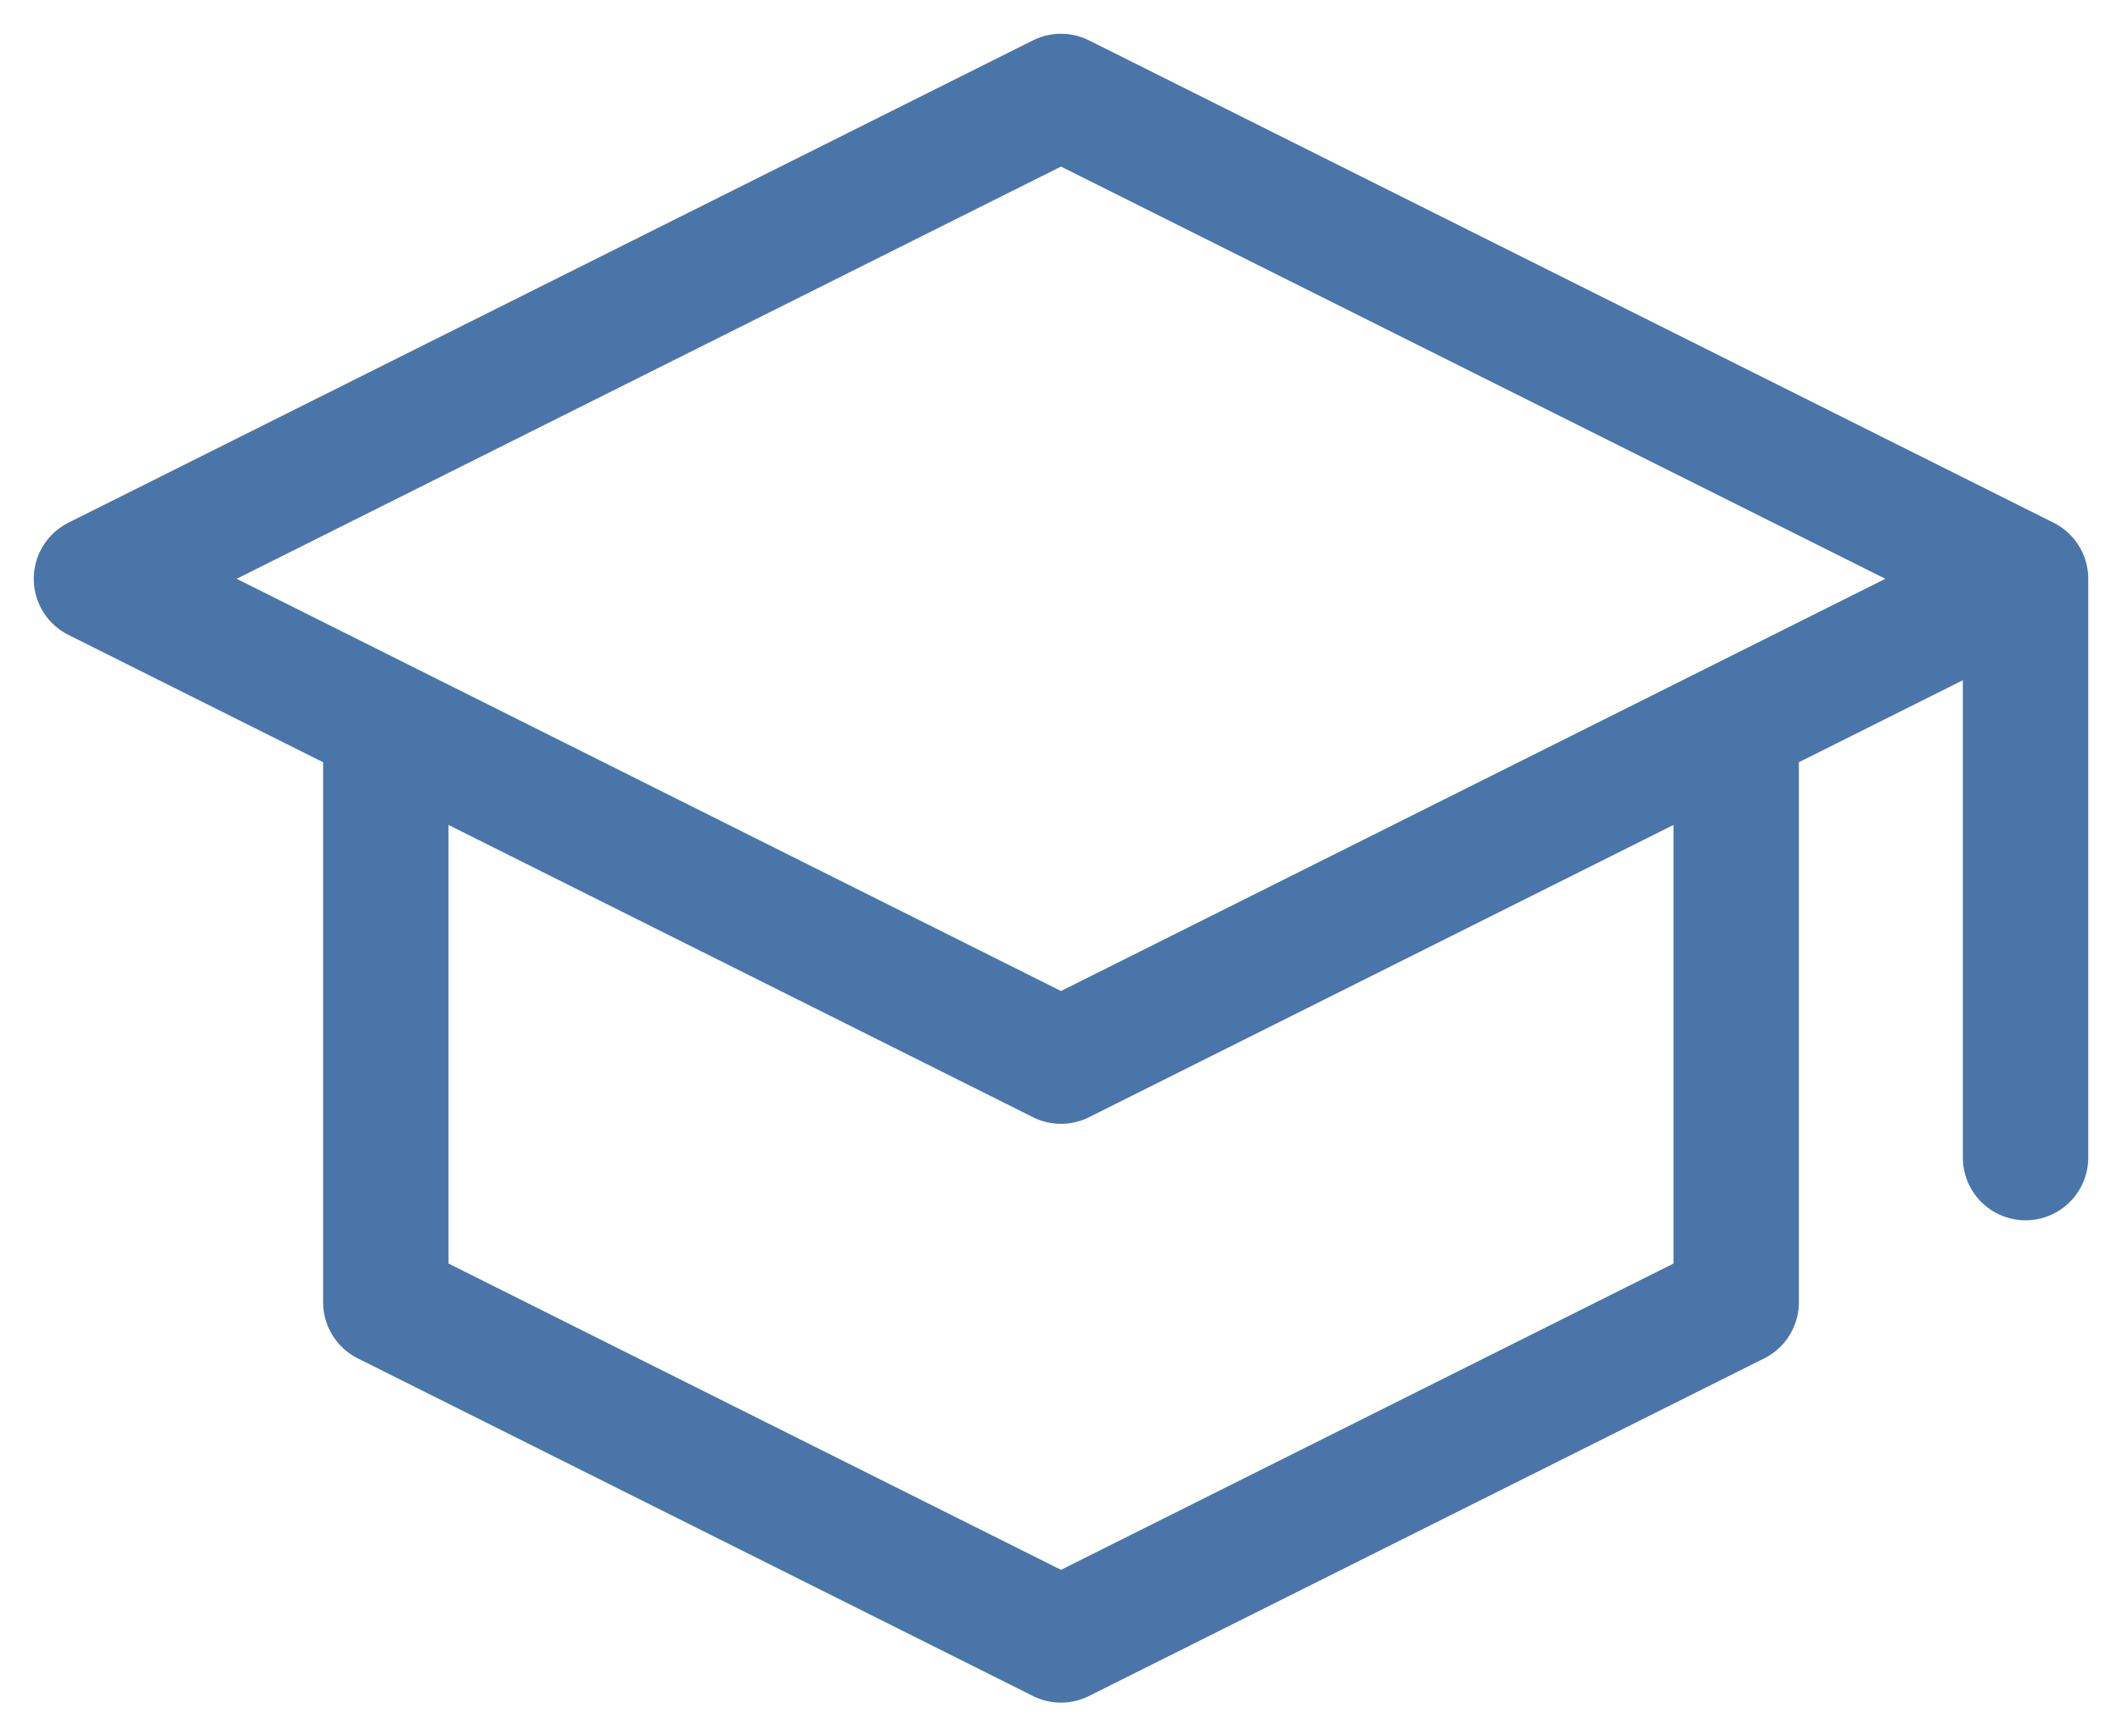<svg width="22" height="18" viewBox="0 0 22 18" fill="none" xmlns="http://www.w3.org/2000/svg">
<path d="M21 6L11 1L1 6L11 11L21 6ZM21 6V12M18 7.5V13.5L11 17L4 13.5V7.5" stroke="#4A75A8" stroke-width="1.3" stroke-linecap="round" stroke-linejoin="round"/>
</svg>
